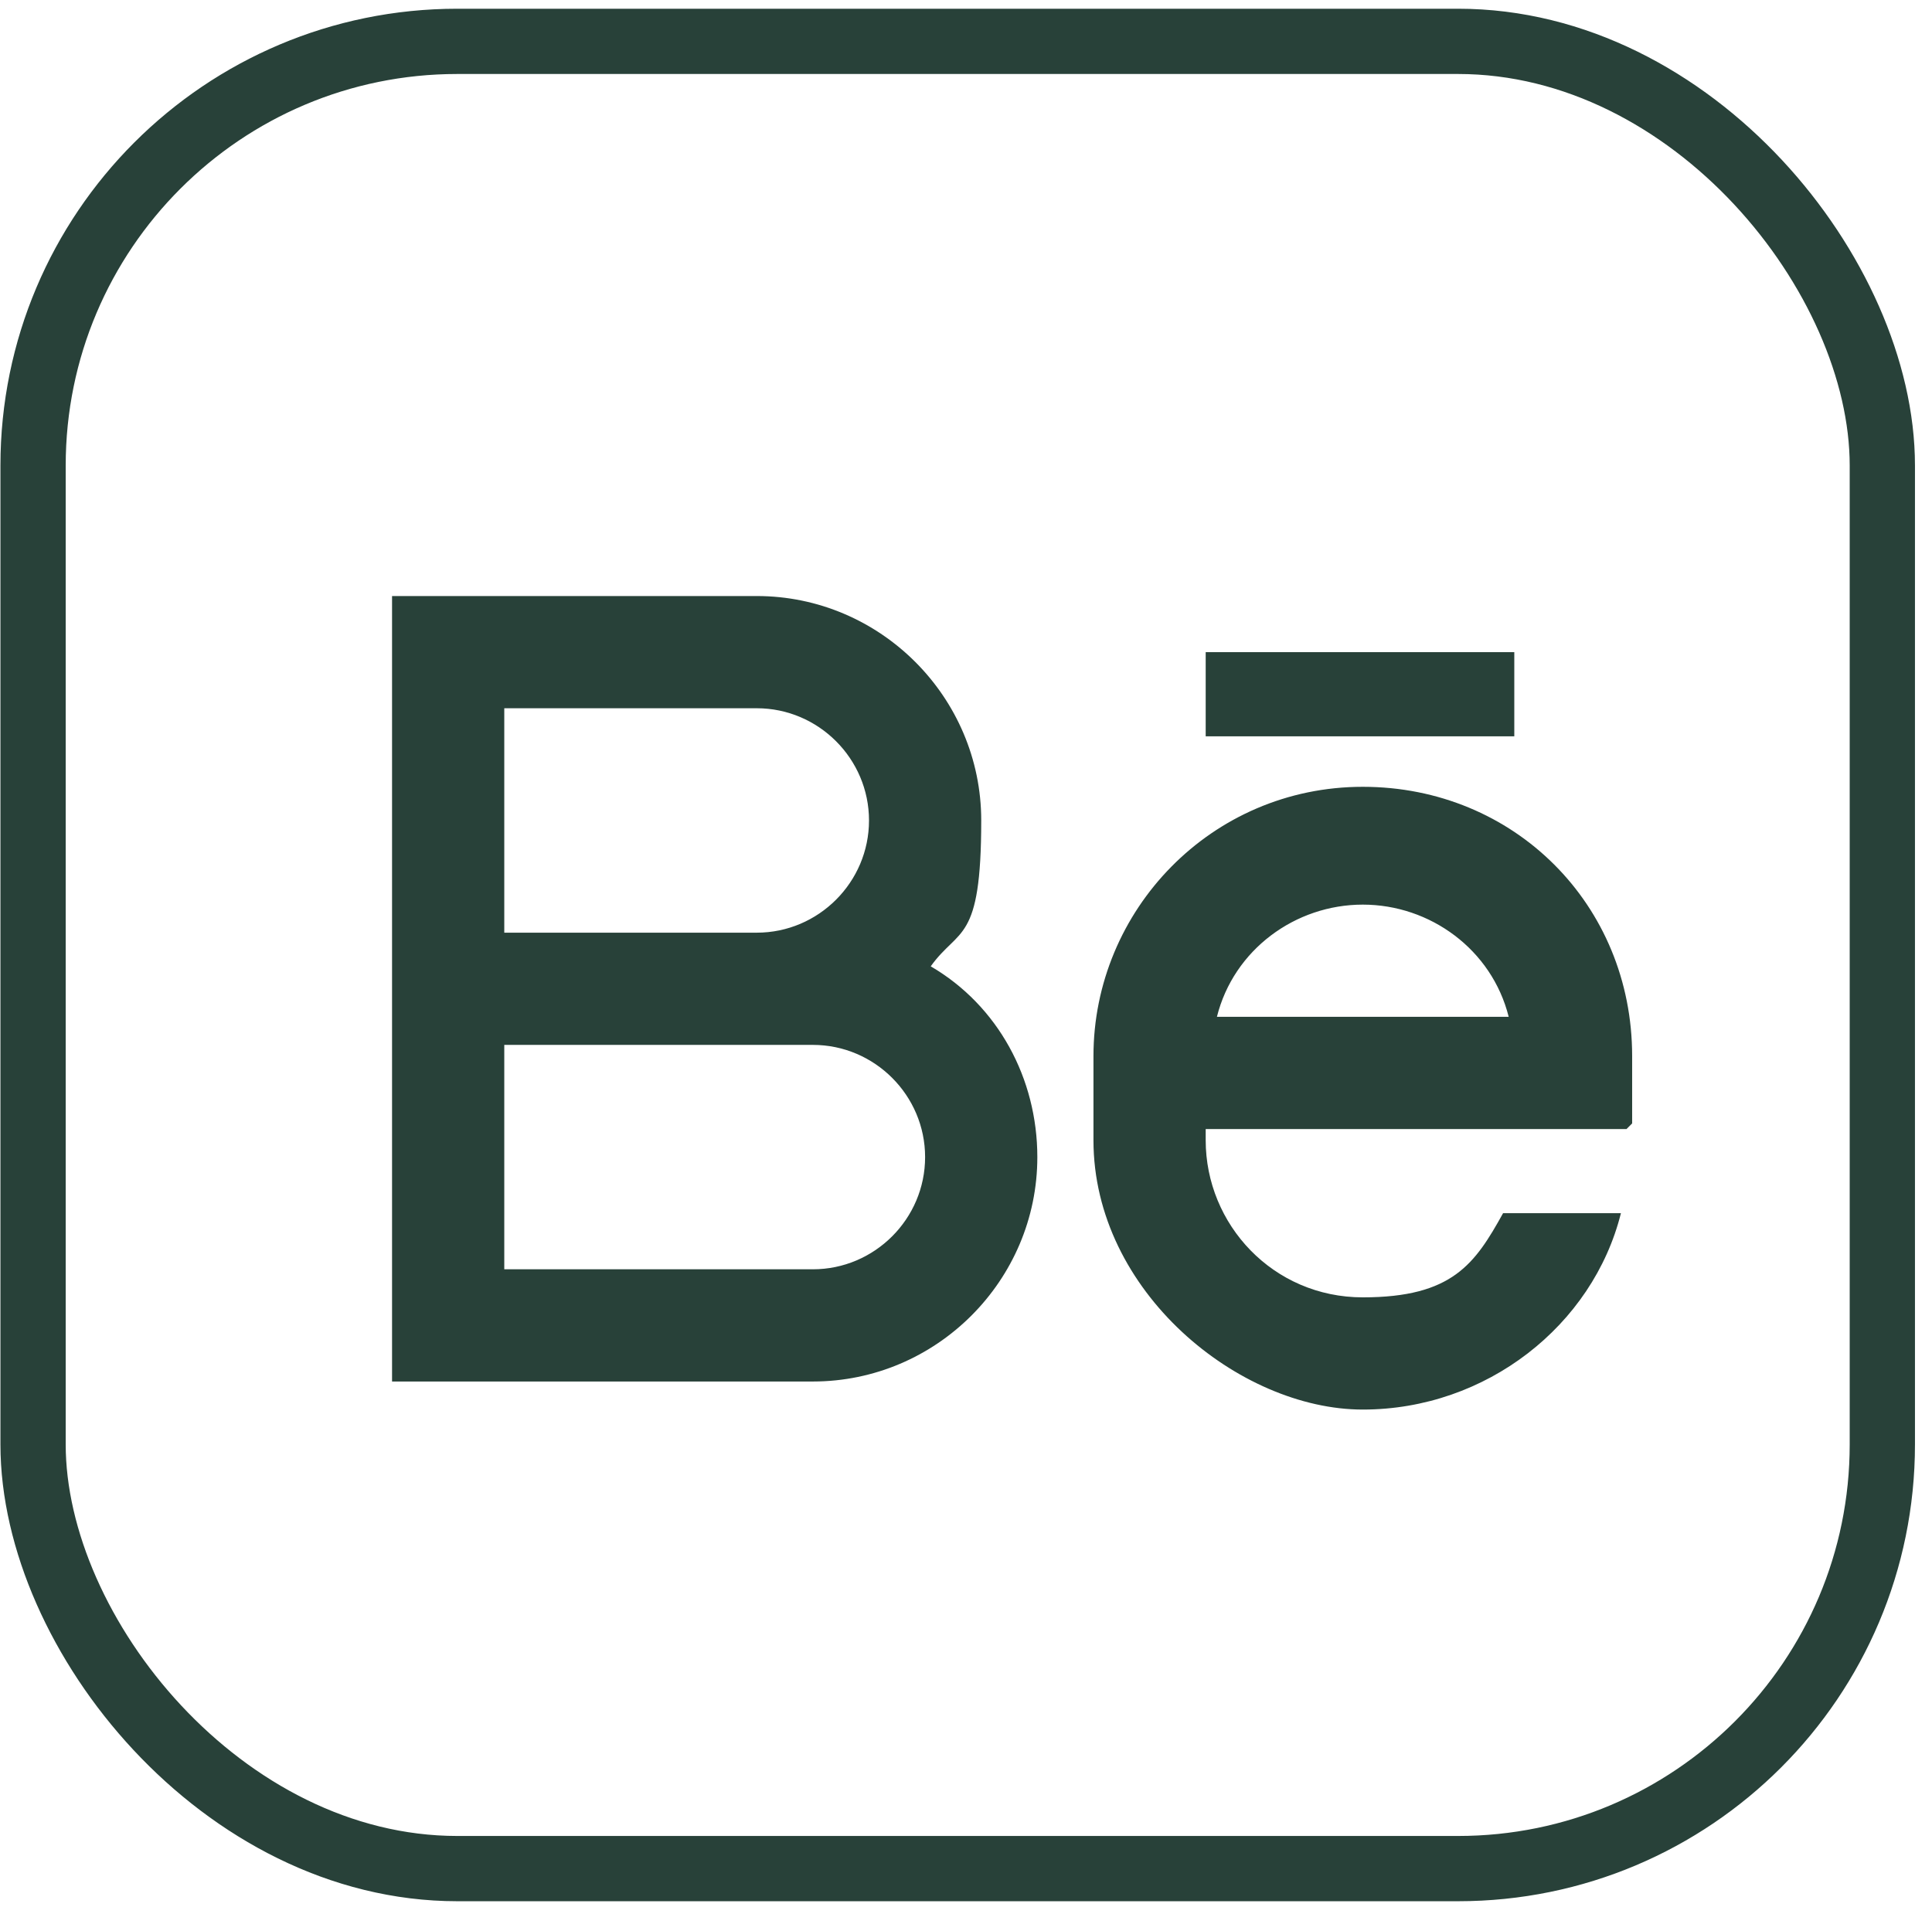 <svg width="78" height="77" viewBox="0 0 78 77" fill="none" xmlns="http://www.w3.org/2000/svg">
<rect x="1.335" y="1.67" width="74.66" height="73.781" rx="17.128" stroke="#284139" stroke-width="2.635"/>
<path d="M30.553 37.66C33.045 37.66 35.084 35.621 35.084 33.129C35.084 30.637 33.045 28.598 30.553 28.598H20.359V37.66H30.553ZM32.819 42.191H20.359V51.252H32.819C35.31 51.252 37.349 49.214 37.349 46.722C37.349 44.23 35.31 42.191 32.819 42.191ZM37.576 39.019C40.294 40.605 41.88 43.55 41.88 46.722C41.88 51.706 37.803 55.783 32.819 55.783H15.828V24.067H30.553C35.537 24.067 39.615 28.145 39.615 33.129C39.615 38.113 38.709 37.433 37.576 39.019ZM48.677 26.333H61.136V29.731H48.677V26.333ZM65.667 45.589H48.677V46.042C48.677 49.44 51.395 52.385 55.02 52.385C58.644 52.385 59.551 51.026 60.683 48.987H65.441C64.308 53.518 60.004 56.916 55.02 56.916C50.036 56.916 44.146 52.159 44.146 46.042V42.644C44.146 36.754 48.903 31.77 55.02 31.77C61.136 31.77 65.894 36.527 65.894 42.644V45.362L65.667 45.589ZM60.91 41.058C60.23 38.34 57.738 36.527 55.02 36.527C52.301 36.527 49.809 38.34 49.13 41.058H61.136H60.91Z" fill="#284139"/>
</svg>
